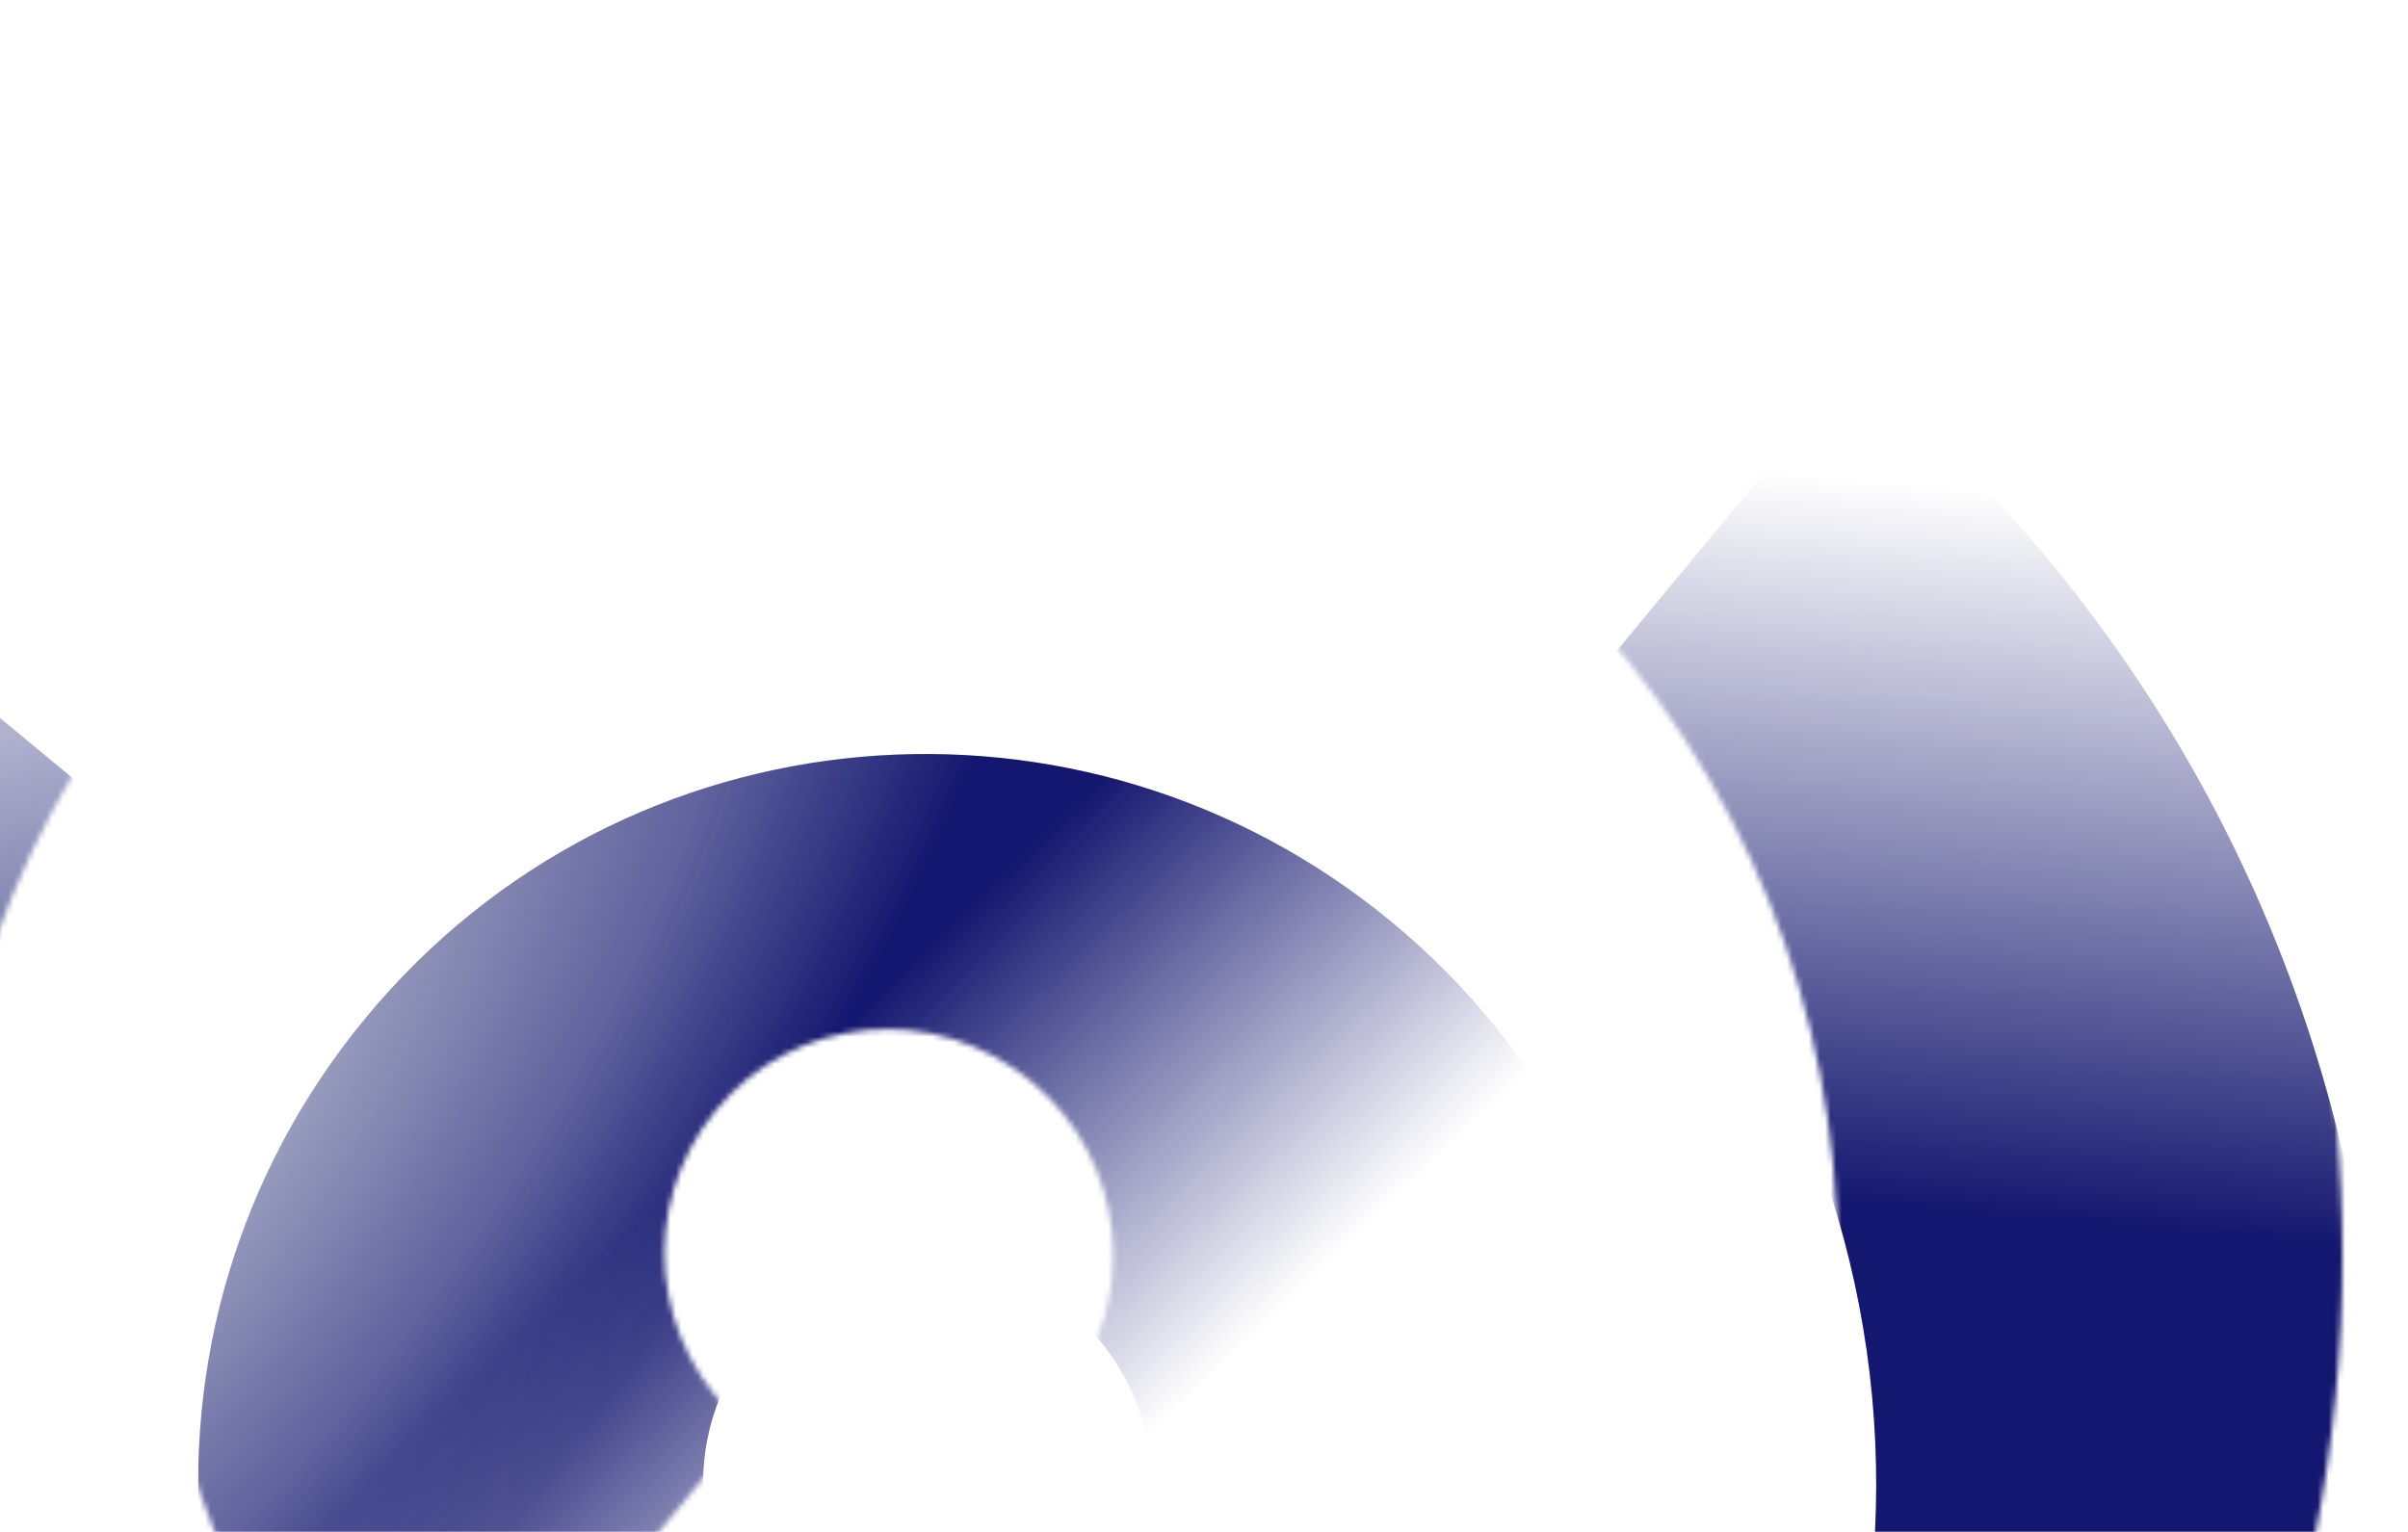 <svg width="440" height="280" viewBox="0 0 440 280" fill="none" xmlns="http://www.w3.org/2000/svg">
<g filter="url(#filter0_f_5417_4142)">
<mask id="mask0_5417_4142" style="mask-type:alpha" maskUnits="userSpaceOnUse" x="-104" y="24" width="533" height="471">
<path fill-rule="evenodd" clip-rule="evenodd" d="M29.084 119.207C-31.879 192.871 -21.908 301.364 52.043 362.564C126.157 423.899 234.64 413.829 295.795 339.932C357.041 265.927 346.774 157.098 272.769 95.853L331.585 24.783C444.841 118.512 460.594 285.493 366.865 398.748C273.047 512.113 106.374 527.273 -6.773 433.634C-120.083 339.86 -135.342 173.197 -41.986 60.391L29.084 119.207Z" fill="url(#paint0_linear_5417_4142)"/>
</mask>
<g mask="url(#mask0_5417_4142)">
<g filter="url(#filter1_ii_5417_4142)">
<path fill-rule="evenodd" clip-rule="evenodd" d="M29.084 119.207C-31.879 192.871 -21.908 301.364 52.043 362.564C126.157 423.899 234.64 413.829 295.795 339.932C357.041 265.927 346.774 157.098 272.769 95.853L331.585 24.783C444.841 118.512 460.594 285.493 366.865 398.748C273.047 512.113 106.374 527.273 -6.773 433.634C-120.083 339.86 -135.342 173.197 -41.986 60.391L29.084 119.207Z" fill="url(#paint1_radial_5417_4142)"/>
<path fill-rule="evenodd" clip-rule="evenodd" d="M29.084 119.207C-31.879 192.871 -21.908 301.364 52.043 362.564C126.157 423.899 234.64 413.829 295.795 339.932C357.041 265.927 346.774 157.098 272.769 95.853L331.585 24.783C444.841 118.512 460.594 285.493 366.865 398.748C273.047 512.113 106.374 527.273 -6.773 433.634C-120.083 339.86 -135.342 173.197 -41.986 60.391L29.084 119.207Z" fill="#1F2E7E" fill-opacity="0.2"/>
</g>
</g>
<mask id="mask1_5417_4142" style="mask-type:alpha" maskUnits="userSpaceOnUse" x="29" y="95" width="267" height="237">
<path fill-rule="evenodd" clip-rule="evenodd" d="M130.87 202.852C116.333 220.417 118.859 246.259 136.329 260.717L77.513 331.787C21.005 285.021 12.604 201.064 59.8 144.035C107.173 86.794 191.002 80.043 247.297 126.631C303.805 173.396 312.205 257.353 265.009 314.382L193.939 255.566C208.477 238 205.95 212.159 188.48 197.701C170.796 183.066 145.231 185.498 130.87 202.852Z" fill="url(#paint2_linear_5417_4142)"/>
</mask>
<g mask="url(#mask1_5417_4142)">
<g filter="url(#filter2_ii_5417_4142)">
<path fill-rule="evenodd" clip-rule="evenodd" d="M130.87 202.852C116.333 220.417 118.859 246.259 136.329 260.717L77.513 331.787C21.005 285.021 12.604 201.064 59.8 144.035C107.173 86.794 191.002 80.043 247.297 126.631C303.805 173.396 312.205 257.353 265.009 314.382L193.939 255.566C208.477 238 205.95 212.159 188.48 197.701C170.796 183.066 145.231 185.498 130.87 202.852Z" fill="url(#paint3_radial_5417_4142)"/>
<path fill-rule="evenodd" clip-rule="evenodd" d="M130.87 202.852C116.333 220.417 118.859 246.259 136.329 260.717L77.513 331.787C21.005 285.021 12.604 201.064 59.8 144.035C107.173 86.794 191.002 80.043 247.297 126.631C303.805 173.396 312.205 257.353 265.009 314.382L193.939 255.566C208.477 238 205.95 212.159 188.48 197.701C170.796 183.066 145.231 185.498 130.87 202.852Z" fill="#1F2E7E" fill-opacity="0.2"/>
</g>
</g>
</g>
<defs>
<filter id="filter0_f_5417_4142" x="-398.667" y="-334.667" width="1154.66" height="1154.66" filterUnits="userSpaceOnUse" color-interpolation-filters="sRGB">
<feFlood flood-opacity="0" result="BackgroundImageFix"/>
<feBlend mode="normal" in="SourceGraphic" in2="BackgroundImageFix" result="shape"/>
<feGaussianBlur stdDeviation="8.833" result="effect1_foregroundBlur_5417_4142"/>
</filter>
<filter id="filter1_ii_5417_4142" x="-119.243" y="24.783" width="570.54" height="498.535" filterUnits="userSpaceOnUse" color-interpolation-filters="sRGB">
<feFlood flood-opacity="0" result="BackgroundImageFix"/>
<feBlend mode="normal" in="SourceGraphic" in2="BackgroundImageFix" result="shape"/>
<feColorMatrix in="SourceAlpha" type="matrix" values="0 0 0 0 0 0 0 0 0 0 0 0 0 0 0 0 0 0 127 0" result="hardAlpha"/>
<feOffset dx="-16.211" dy="28.369"/>
<feGaussianBlur stdDeviation="34.447"/>
<feComposite in2="hardAlpha" operator="arithmetic" k2="-1" k3="1"/>
<feColorMatrix type="matrix" values="0 0 0 0 1 0 0 0 0 1 0 0 0 0 1 0 0 0 0.87 0"/>
<feBlend mode="lighten" in2="shape" result="effect1_innerShadow_5417_4142"/>
<feColorMatrix in="SourceAlpha" type="matrix" values="0 0 0 0 0 0 0 0 0 0 0 0 0 0 0 0 0 0 127 0" result="hardAlpha"/>
<feOffset dx="23.275" dy="13.577"/>
<feGaussianBlur stdDeviation="13.577"/>
<feComposite in2="hardAlpha" operator="arithmetic" k2="-1" k3="1"/>
<feColorMatrix type="matrix" values="0 0 0 0 0.169 0 0 0 0 0.18 0 0 0 0 0.239 0 0 0 0.9 0"/>
<feBlend mode="multiply" in2="effect1_innerShadow_5417_4142" result="effect2_innerShadow_5417_4142"/>
</filter>
<filter id="filter2_ii_5417_4142" x="12.943" y="95.871" width="305.989" height="264.285" filterUnits="userSpaceOnUse" color-interpolation-filters="sRGB">
<feFlood flood-opacity="0" result="BackgroundImageFix"/>
<feBlend mode="normal" in="SourceGraphic" in2="BackgroundImageFix" result="shape"/>
<feColorMatrix in="SourceAlpha" type="matrix" values="0 0 0 0 0 0 0 0 0 0 0 0 0 0 0 0 0 0 127 0" result="hardAlpha"/>
<feOffset dx="-16.211" dy="28.369"/>
<feGaussianBlur stdDeviation="34.447"/>
<feComposite in2="hardAlpha" operator="arithmetic" k2="-1" k3="1"/>
<feColorMatrix type="matrix" values="0 0 0 0 1 0 0 0 0 1 0 0 0 0 1 0 0 0 0.87 0"/>
<feBlend mode="lighten" in2="shape" result="effect1_innerShadow_5417_4142"/>
<feColorMatrix in="SourceAlpha" type="matrix" values="0 0 0 0 0 0 0 0 0 0 0 0 0 0 0 0 0 0 127 0" result="hardAlpha"/>
<feOffset dx="23.275" dy="13.577"/>
<feGaussianBlur stdDeviation="13.577"/>
<feComposite in2="hardAlpha" operator="arithmetic" k2="-1" k3="1"/>
<feColorMatrix type="matrix" values="0 0 0 0 0.169 0 0 0 0 0.18 0 0 0 0 0.239 0 0 0 0.9 0"/>
<feBlend mode="multiply" in2="effect1_innerShadow_5417_4142" result="effect2_innerShadow_5417_4142"/>
</filter>
<linearGradient id="paint0_linear_5417_4142" x1="211.26" y1="-136.961" x2="181.806" y2="206.168" gradientUnits="userSpaceOnUse">
<stop offset="0.617" stop-opacity="0"/>
<stop offset="1"/>
</linearGradient>
<radialGradient id="paint1_radial_5417_4142" cx="0" cy="0" r="1" gradientUnits="userSpaceOnUse" gradientTransform="translate(-129.708 98.452) rotate(36.958) scale(201.091 522.784)">
<stop stop-color="#0A0D50" stop-opacity="0.1"/>
<stop offset="0.635" stop-color="#12126B" stop-opacity="0.6"/>
<stop offset="1" stop-color="#12126B"/>
</radialGradient>
<linearGradient id="paint2_linear_5417_4142" x1="283.032" y1="329.038" x2="150.483" y2="191.629" gradientUnits="userSpaceOnUse">
<stop offset="0.516" stop-opacity="0"/>
<stop offset="1"/>
</linearGradient>
<radialGradient id="paint3_radial_5417_4142" cx="0" cy="0" r="1" gradientUnits="userSpaceOnUse" gradientTransform="translate(15.548 163.367) rotate(36.962) scale(101.056 262.326)">
<stop stop-color="#0A0D50" stop-opacity="0.1"/>
<stop offset="0.635" stop-color="#12126B" stop-opacity="0.6"/>
<stop offset="1" stop-color="#12126B"/>
</radialGradient>
</defs>
</svg>
